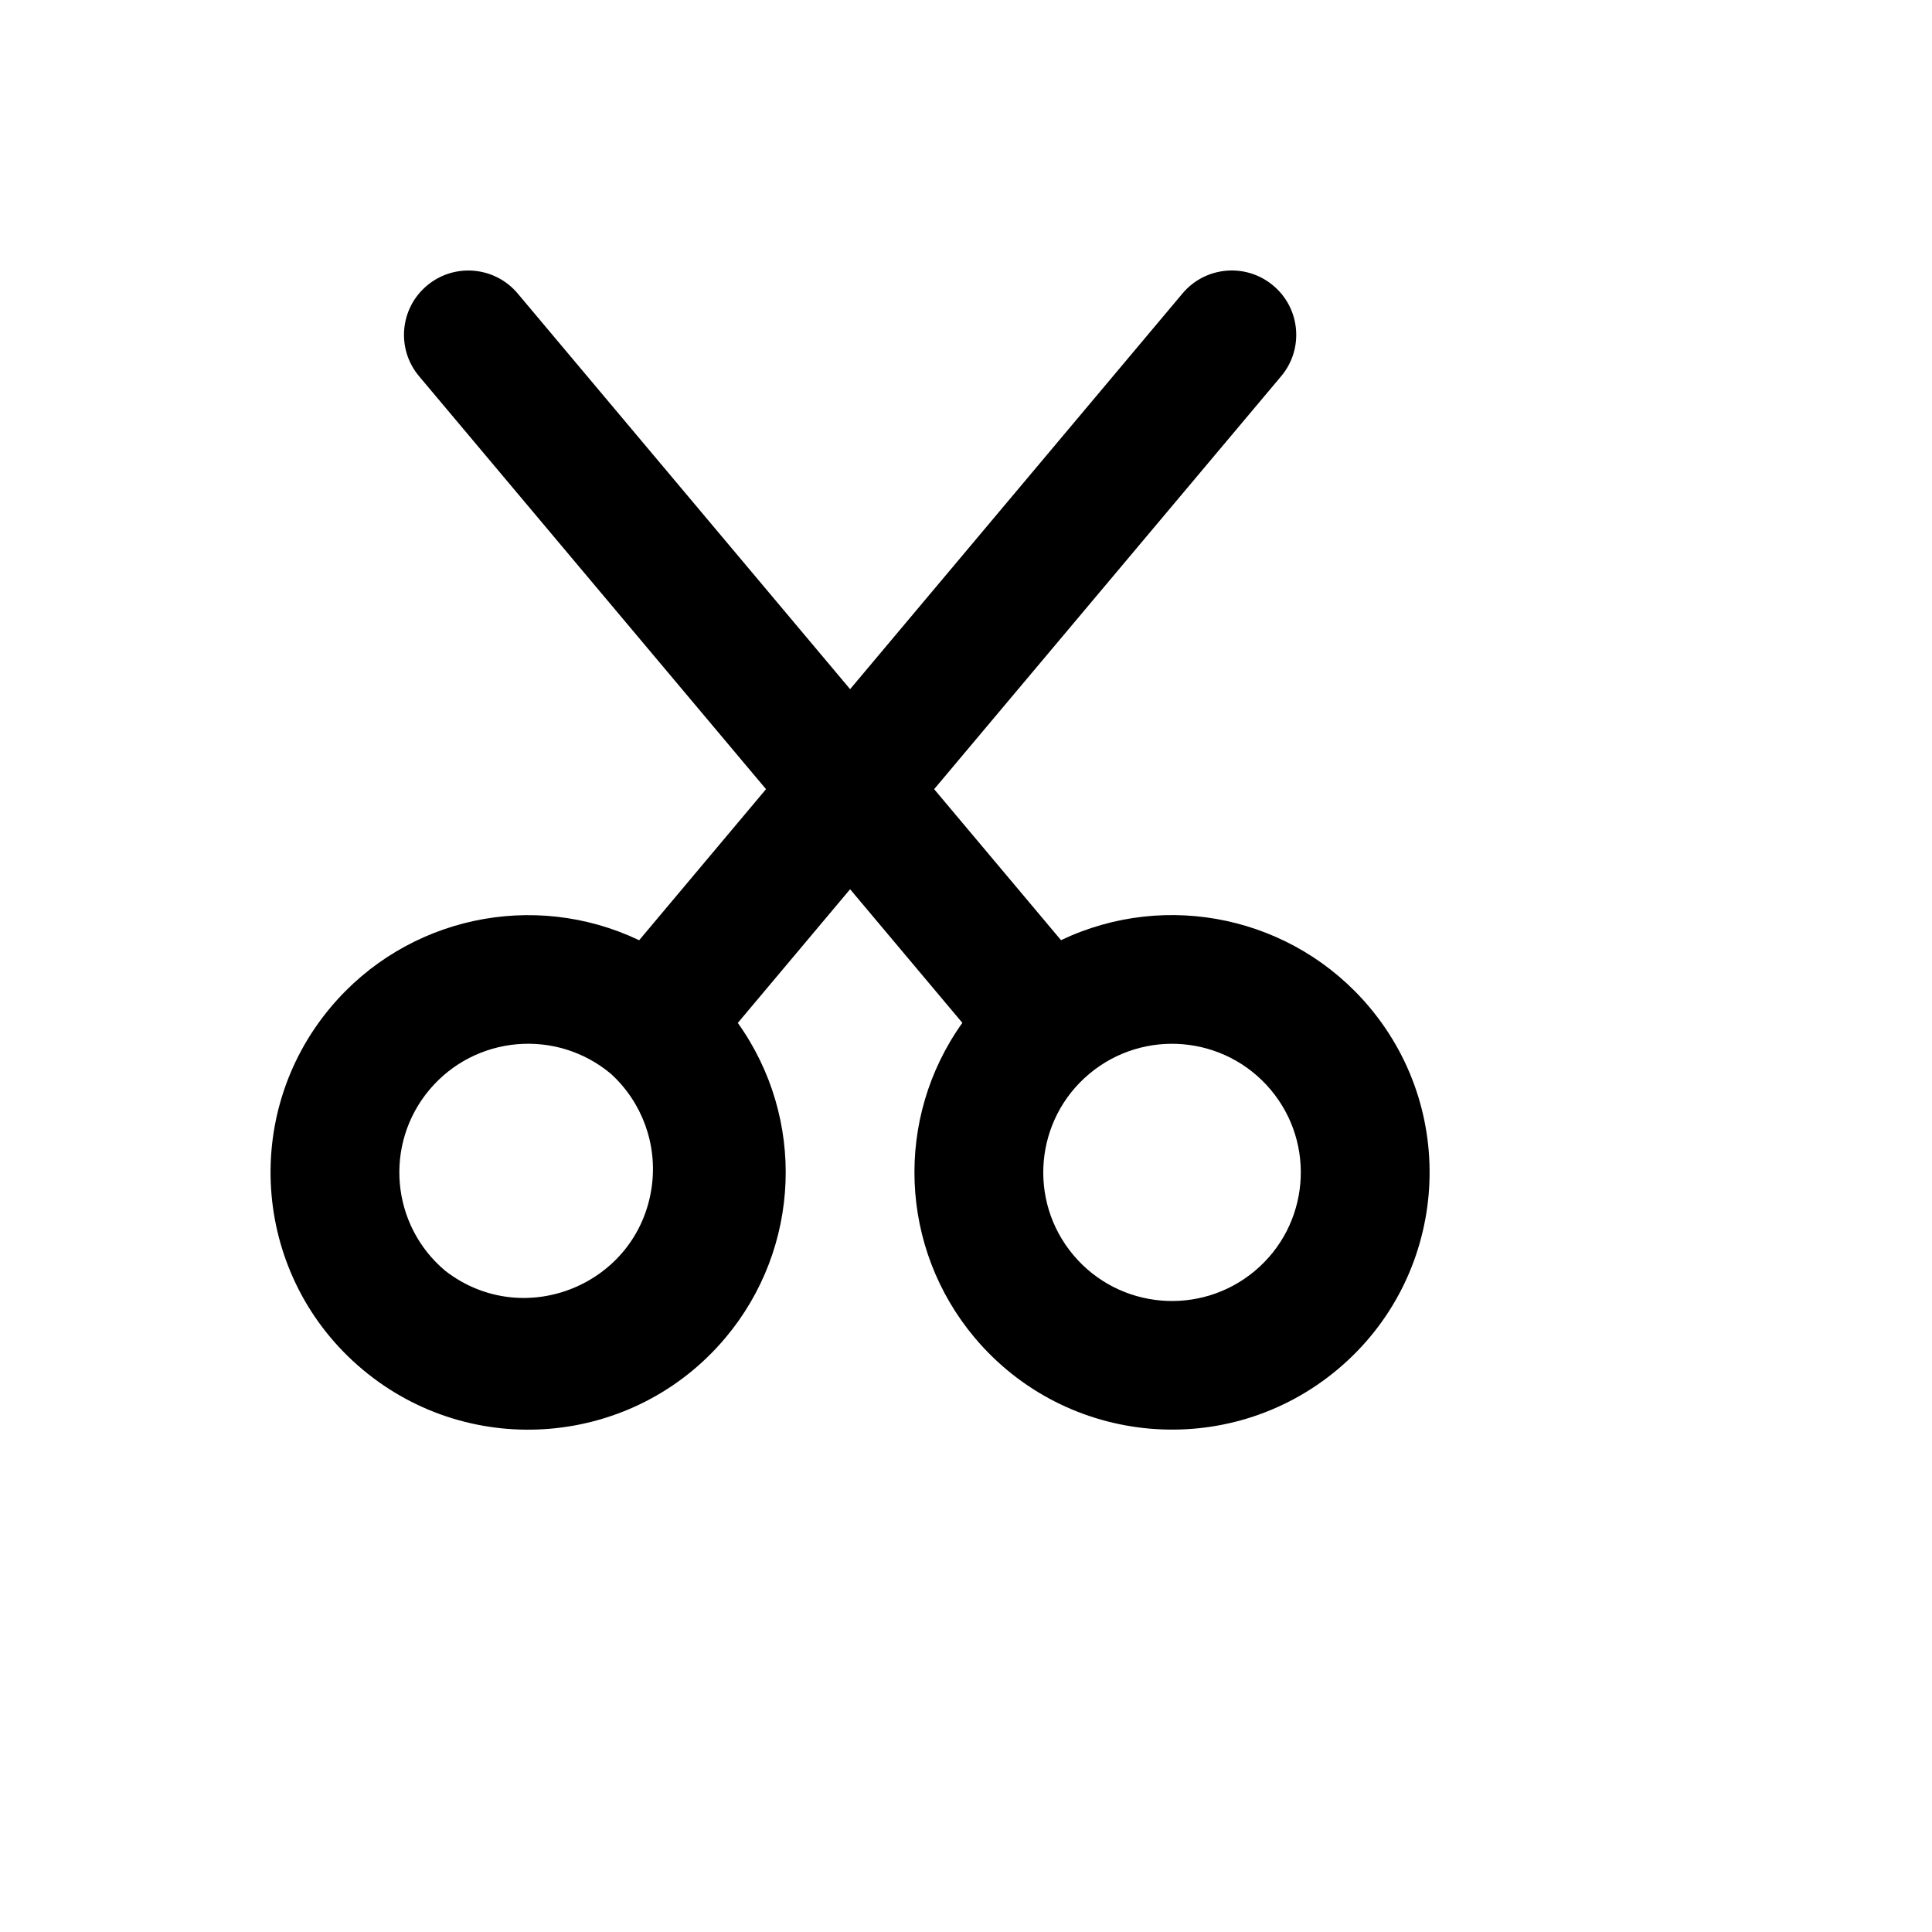 <svg xmlns="http://www.w3.org/2000/svg" version="1.1" xmlns:xlink="http://www.w3.org/1999/xlink" width="100%" height="100%" id="svgWorkerArea" viewBox="-25 -25 625 625" xmlns:idraw="https://idraw.muisca.co" style="background: white;"><defs id="defsdoc"><pattern id="patternBool" x="0" y="0" width="10" height="10" patternUnits="userSpaceOnUse" patternTransform="rotate(35)"><circle cx="5" cy="5" r="4" style="stroke: none;fill: #ff000070;"></circle></pattern></defs><g id="fileImp-595881865" class="cosito"><path id="pathImp-70100056" class="grouped" d="M250.01 262.667C250.01 262.667 213.68 305.914 213.68 305.914 235.749 336.803 234.103 378.717 209.68 407.782 180.07 442.981 127.555 447.566 92.293 418.031 57.039 388.514 52.437 335.987 82.022 300.789 106.471 271.714 147.472 262.825 181.765 279.166 181.765 279.166 222.804 230.294 222.804 230.294 222.804 230.294 110.562 96.7 110.562 96.7 103.167 87.9 104.315 74.772 113.124 67.389 121.936 59.99 135.079 61.138 142.476 69.951 142.476 69.951 250.01 197.942 250.01 197.942 250.01 197.942 357.524 69.951 357.524 69.951 364.923 61.123 378.08 59.975 386.896 67.389 395.706 74.772 396.854 87.9 389.459 96.7 389.459 96.7 277.196 230.294 277.196 230.294 277.196 230.294 318.235 279.145 318.235 279.145 352.528 262.805 393.529 271.693 417.978 300.769 447.563 335.966 442.961 388.493 407.707 418.01 372.445 447.546 319.93 442.961 290.32 407.761 265.897 378.696 264.251 336.783 286.32 305.893 286.32 305.893 250.01 262.667 250.01 262.667 250.01 262.667 250.01 262.667 250.01 262.667M119.082 386.137C144.455 405.755 181.551 390.55 185.855 358.767 187.69 345.207 182.751 331.612 172.641 322.392 155.009 307.618 128.742 309.909 113.937 327.517 99.146 345.12 101.438 371.368 119.082 386.137 119.082 386.137 119.082 386.137 119.082 386.137M380.938 386.137C398.556 371.374 400.852 345.113 386.063 327.517 371.26 309.924 345.01 307.632 327.38 322.392 309.756 337.151 307.45 363.41 322.234 381.013 337.025 398.616 363.315 400.907 380.938 386.137 380.938 386.137 380.938 386.137 380.938 386.137"></path></g></svg>